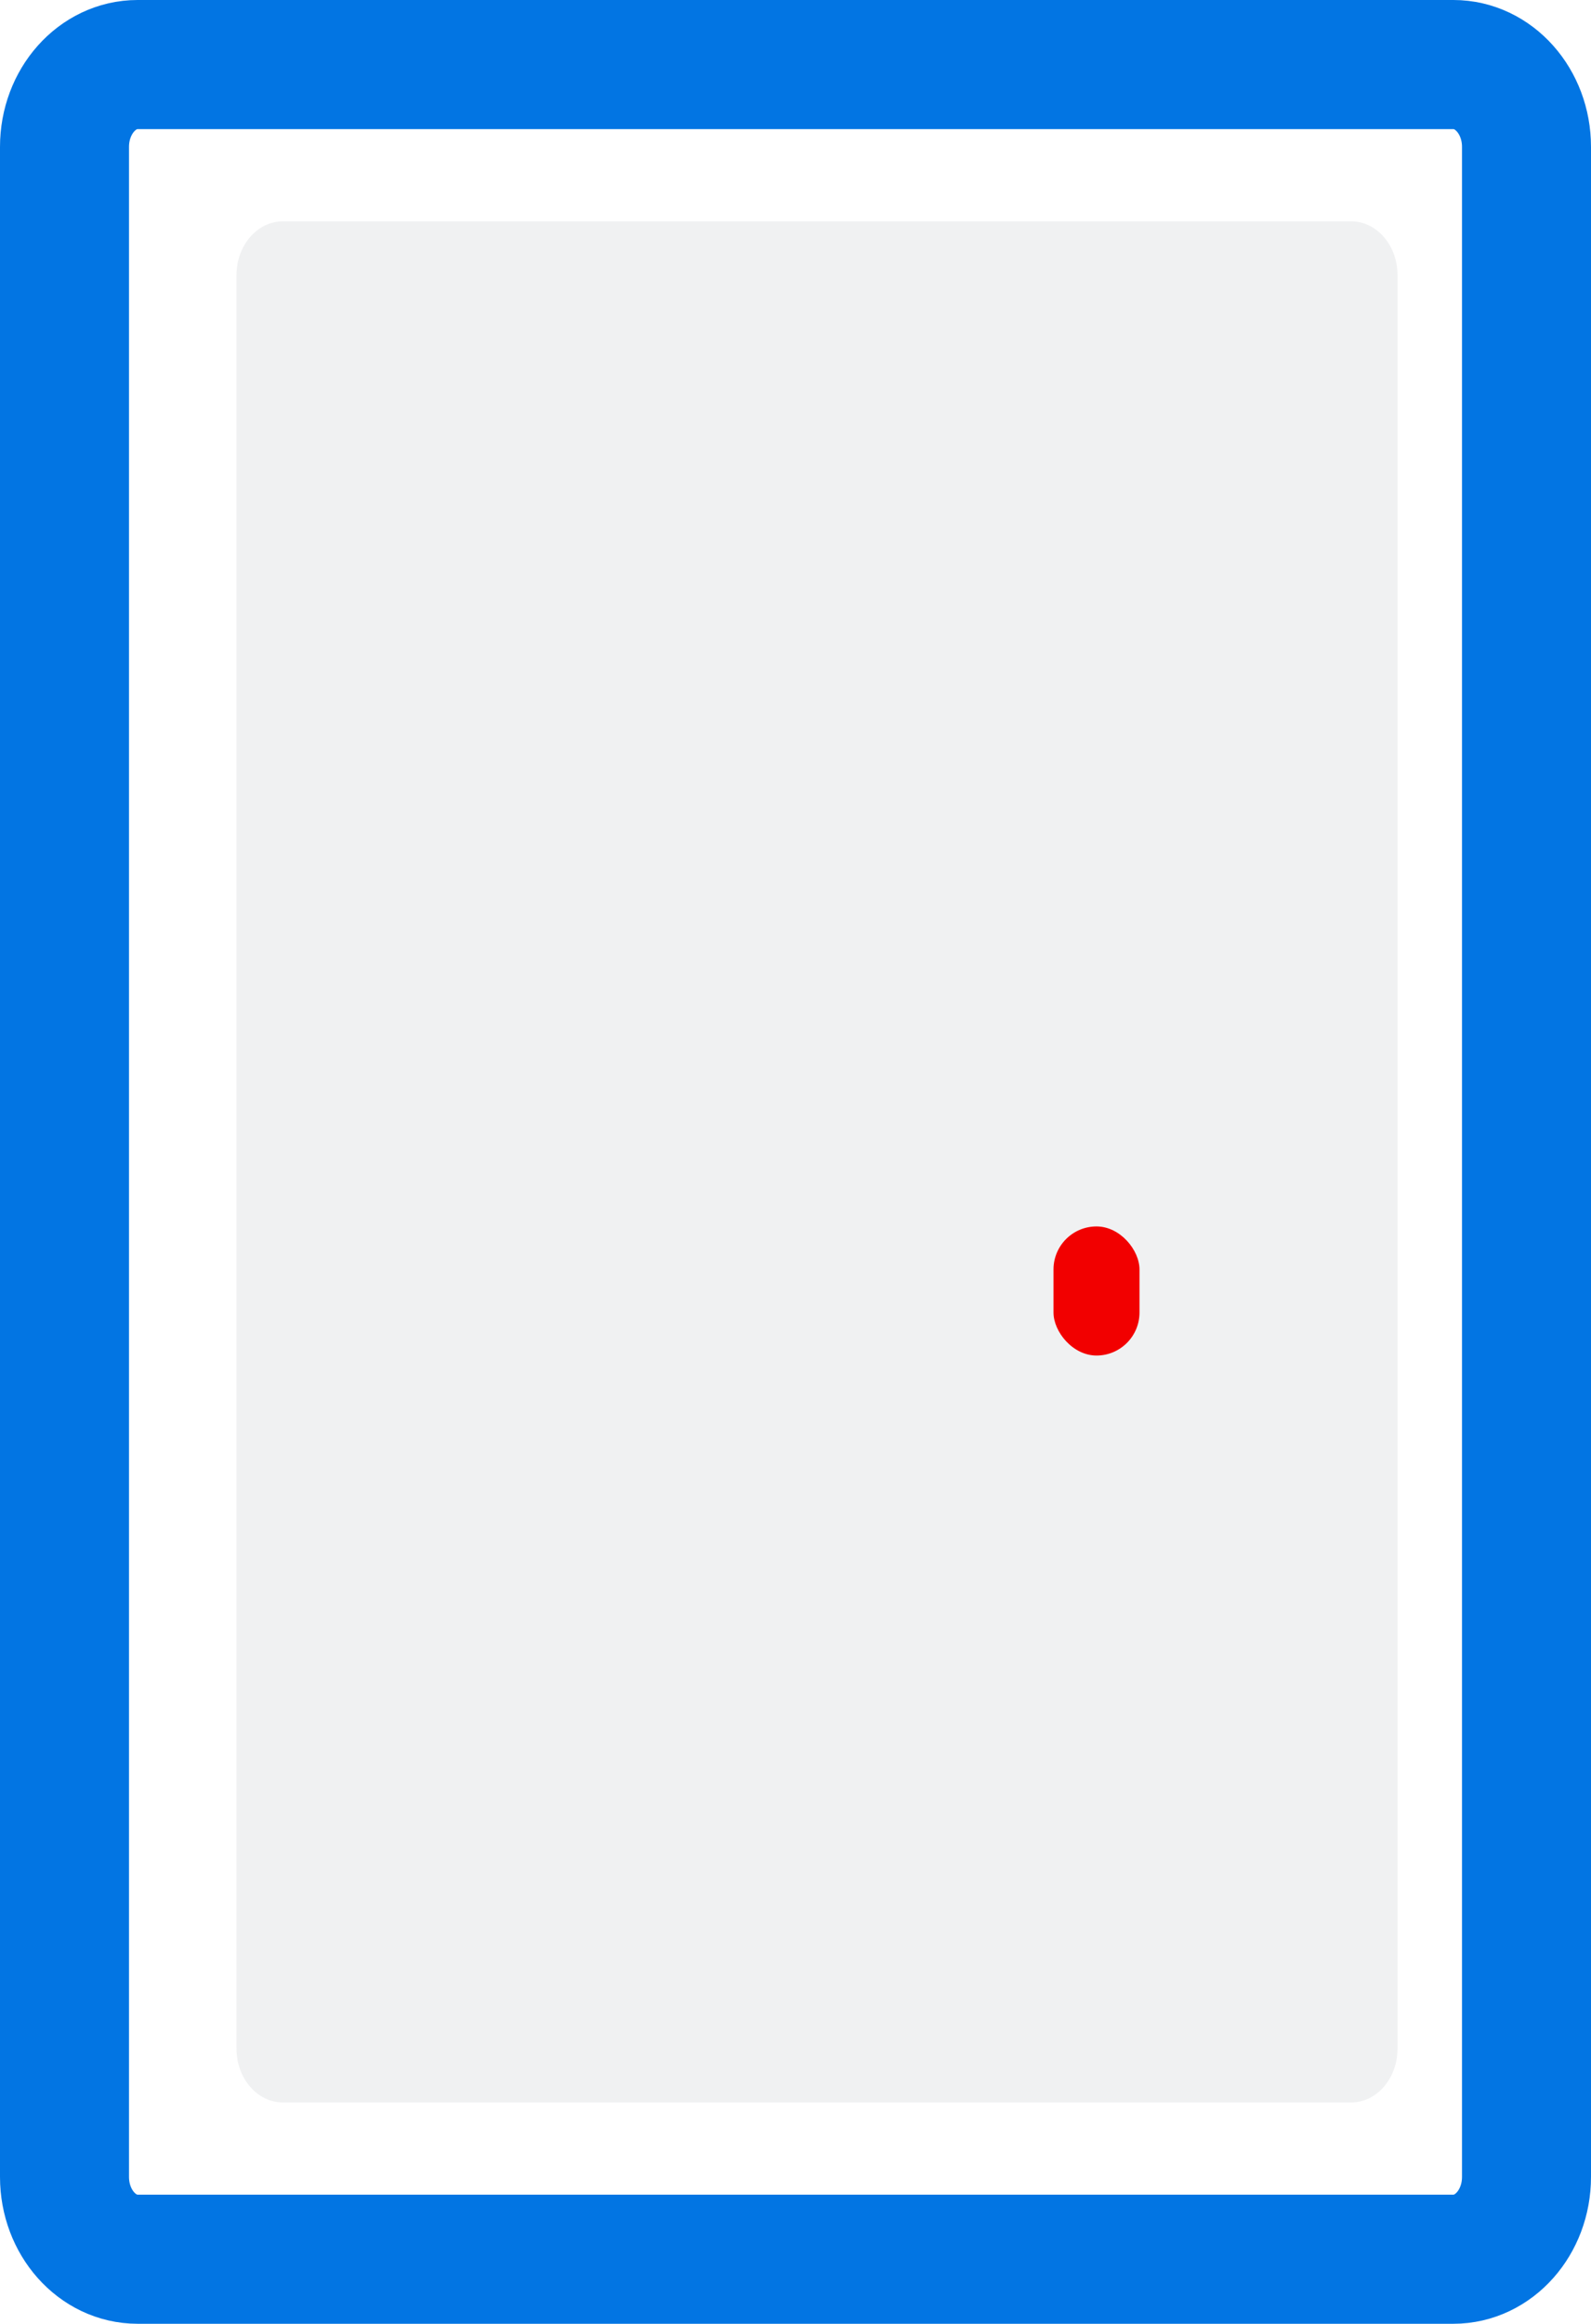 <?xml version="1.0" encoding="UTF-8"?> <svg xmlns="http://www.w3.org/2000/svg" width="37" height="54" viewBox="0 0 37 54" fill="none"><path d="M33.8 1.5H3.2C2.261 1.5 1.5 2.356 1.5 3.413V50.587C1.5 51.644 2.261 52.5 3.2 52.5H33.8C34.739 52.5 35.5 51.644 35.5 50.587V3.413C35.5 2.356 34.739 1.5 33.8 1.5Z" stroke="#0275E3" stroke-width="3"></path><path opacity="0.1" d="M31.42 5.143H6.58C5.984 5.143 5.5 5.702 5.5 6.392V47.608C5.5 48.298 5.984 48.857 6.58 48.857H31.42C32.017 48.857 32.5 48.298 32.5 47.608V6.392C32.5 5.702 32.017 5.143 31.42 5.143Z" fill="#6B7280"></path><rect x="24.5" y="28.5" width="2" height="3" rx="1" fill="#F20000"></rect></svg> 